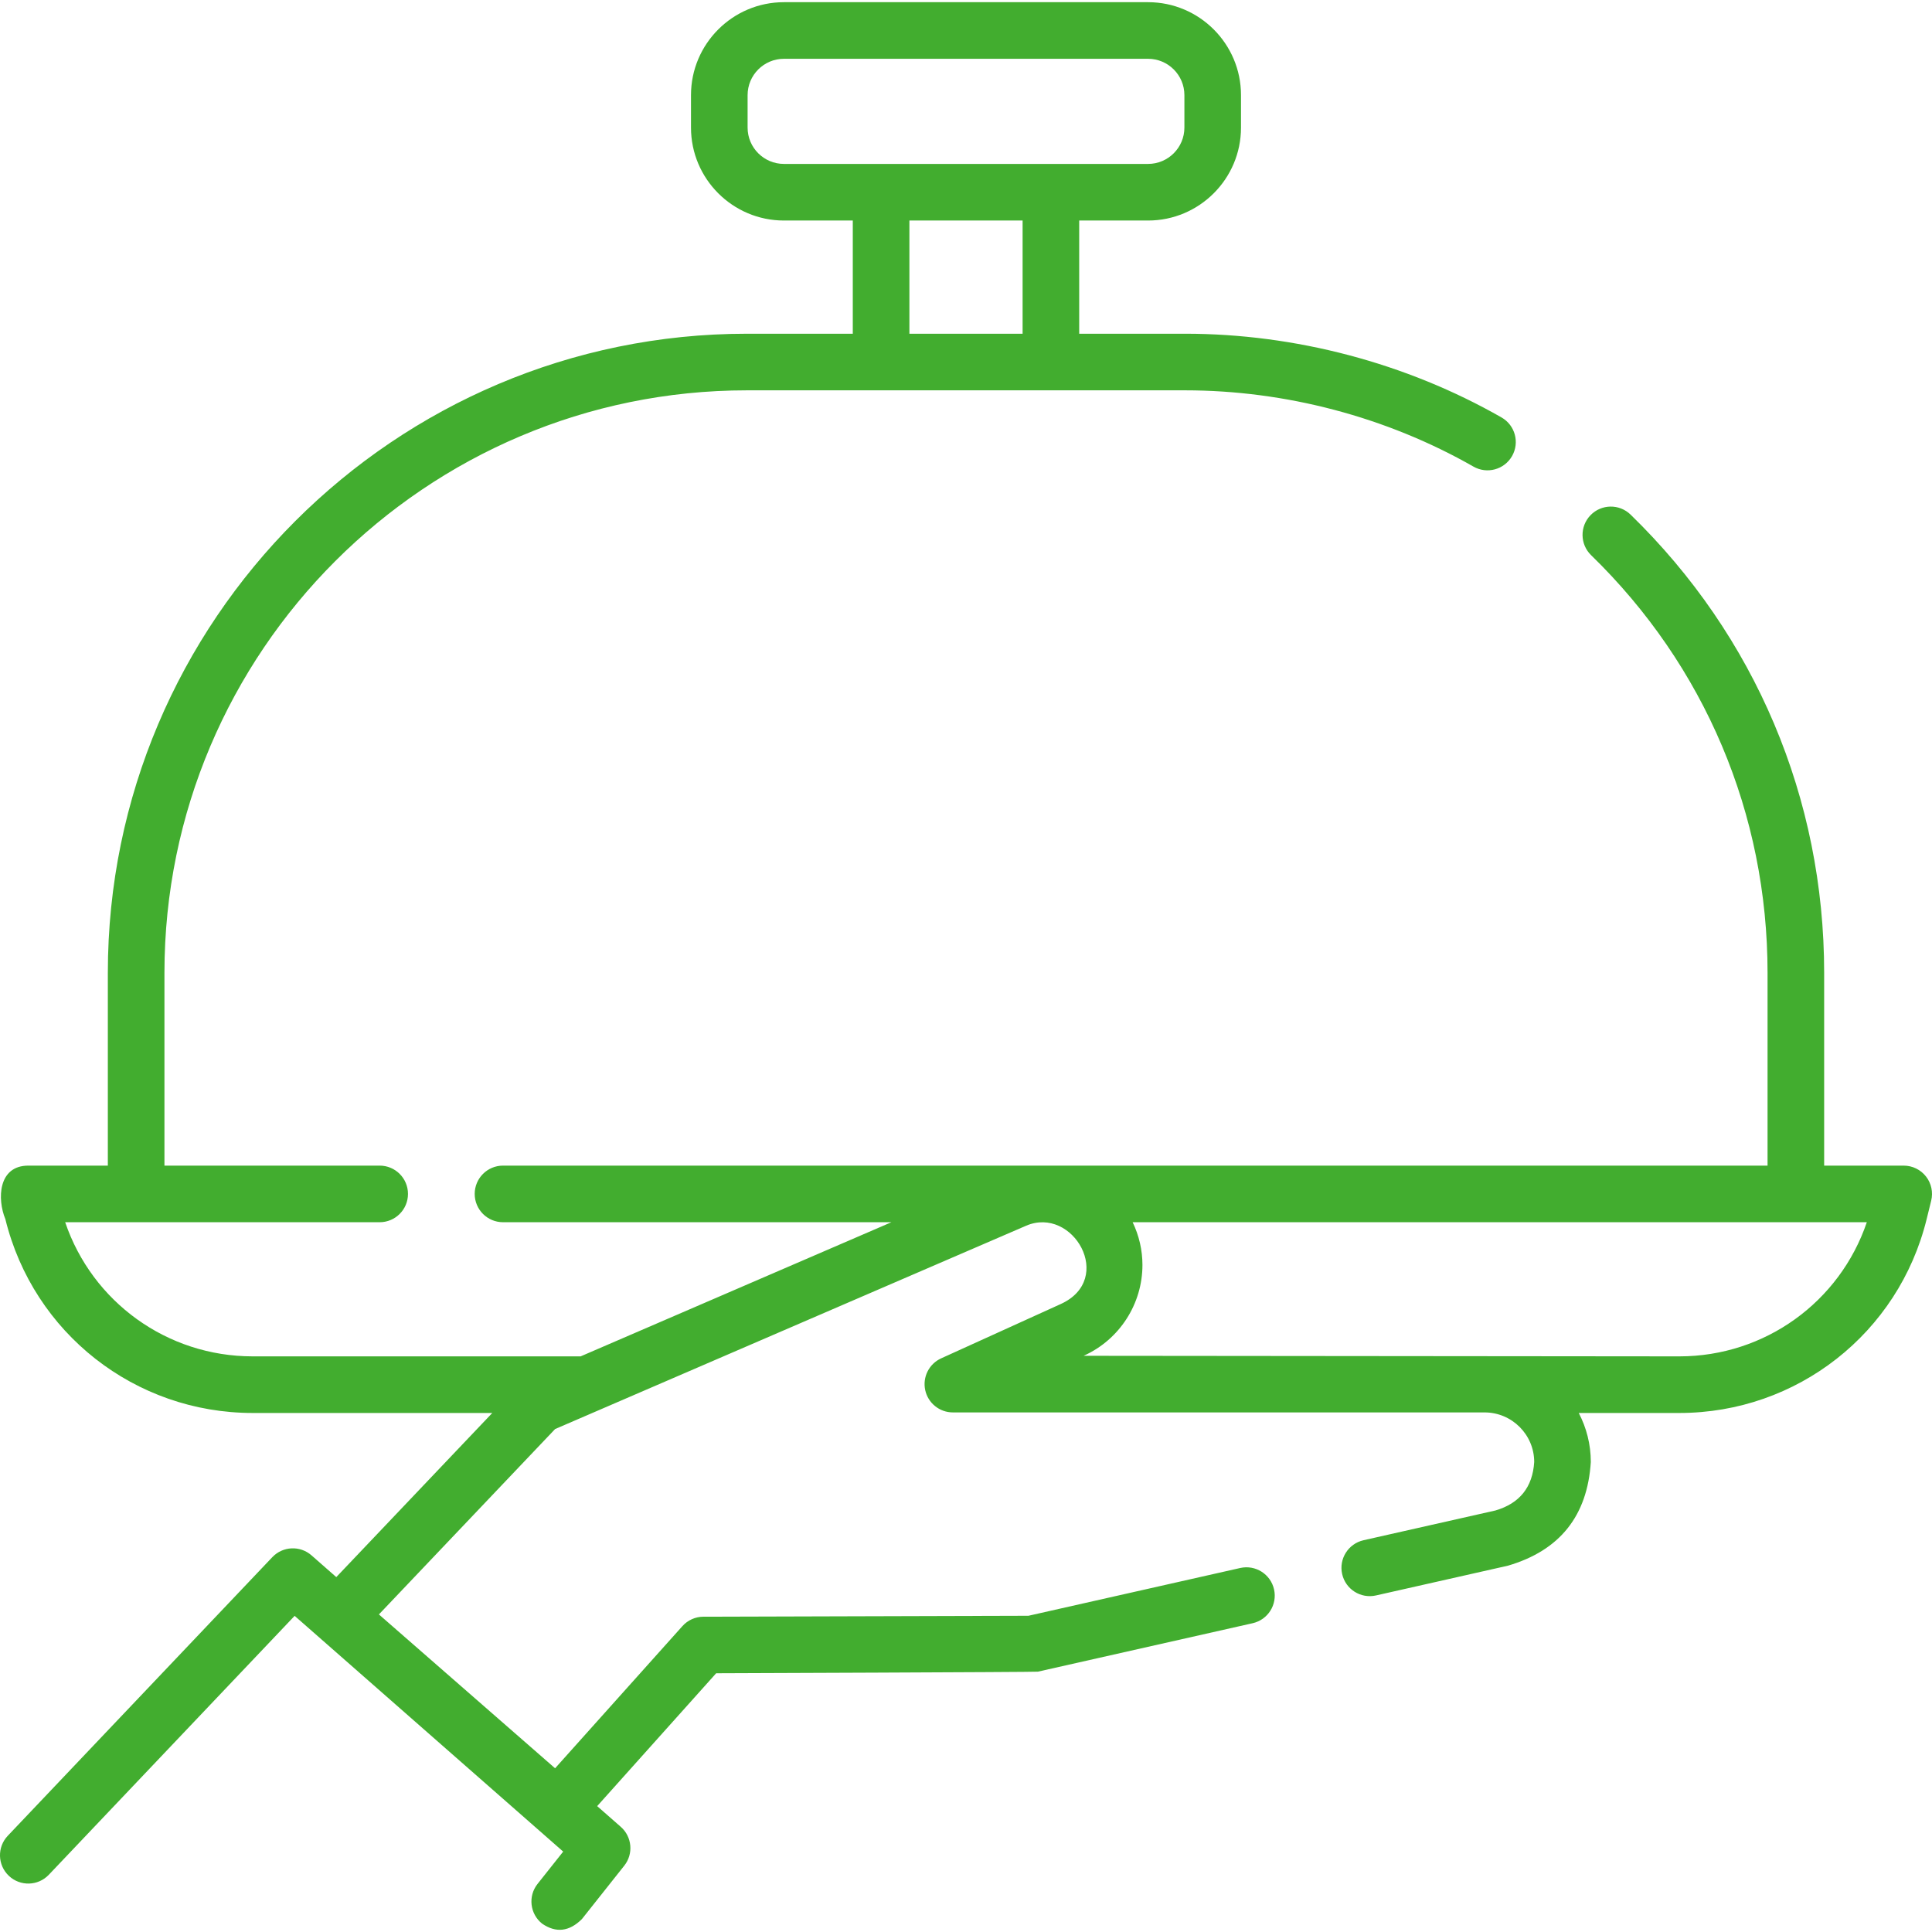 <?xml version="1.0" encoding="UTF-8"?> <svg xmlns="http://www.w3.org/2000/svg" xmlns:xlink="http://www.w3.org/1999/xlink" xmlns:svgjs="http://svgjs.com/svgjs" width="512" height="512" x="0" y="0" viewBox="0 0 512 512" style="enable-background:new 0 0 512 512" xml:space="preserve" class=""> <g> <g xmlns="http://www.w3.org/2000/svg"> <path d="m510.404 311.778c-1.421-1.814-3.599-2.875-5.904-2.875h-21.08v-51.1c0-46.14-18.219-89.264-51.302-121.428-2.969-2.886-7.718-2.82-10.605.149-2.887 2.97-2.821 7.718.149 10.605 30.152 29.315 46.758 68.62 46.758 110.673v51.1h-335.12c-4.142 0-7.5 3.358-7.5 7.5s3.358 7.5 7.5 7.5h102.932l-82.356 35.55h-86.916c-22.683 0-42.501-14.401-49.686-35.55h83.346c4.142 0 7.5-3.358 7.5-7.5s-3.358-7.5-7.5-7.5h-57.04v-51.1c0-85.114 69.246-154.36 154.36-154.36h116.12c26.532 0 53.365 7.048 76.421 20.213 3.598 2.054 8.178.803 10.232-2.794s.803-8.178-2.794-10.232c-25.292-14.441-54.731-22.187-83.859-22.187h-28.06v-29.999h18.25c13.58 0 24.628-11.048 24.628-24.627v-8.606c0-13.58-11.048-24.628-24.628-24.628h-96.5c-13.58 0-24.628 11.048-24.628 24.628v8.606c0 13.58 11.048 24.627 24.628 24.627h18.25v30.001h-28.06c-93.385 0-169.36 75.975-169.36 169.36v51.1h-21.08c-8.033 0-8.257 8.912-6.083 14.159 7.435 30.258 34.387 51.391 65.543 51.391h63.503l-41.342 43.496-6.562-5.76c-3.027-2.658-7.613-2.449-10.387.472l-70.111 73.841c-2.852 3.004-2.729 7.751.275 10.603 3.003 2.852 7.75 2.73 10.603-.275l65.146-68.61 71.166 62.472-6.793 8.565c-2.574 3.245-2.03 7.963 1.215 10.537 3.679 2.515 7.191 2.11 10.537-1.215l11.227-14.155c2.484-3.131 2.076-7.66-.928-10.297l-6.25-5.486 31.531-35.208s84.726-.304 85.26-.424l56.92-12.84c4.041-.911 6.577-4.926 5.666-8.966-.911-4.041-4.928-6.578-8.966-5.666l-56.116 12.659-86.145.248c-2.125.006-4.148.914-5.565 2.497l-33.739 37.672-46.689-40.772 46.694-49.128 124.806-53.874c12.424-5.369 23.705 14.149 9.183 20.747l-31.68 14.39c-3.215 1.46-4.976 4.965-4.229 8.416s3.799 5.913 7.33 5.913h140.9c7.256 0 13.16 5.899 13.16 13.15-.427 6.672-3.847 10.95-10.261 12.834l-34.97 7.89c-4.041.912-6.577 4.926-5.665 8.967s4.924 6.578 8.967 5.665l34.98-7.892c13.726-4.029 21.043-13.184 21.949-27.464 0-4.688-1.159-9.108-3.195-13h26.655c31.156 0 58.108-21.133 65.542-51.385l1.2-4.87c.552-2.241.044-4.608-1.378-6.423zm-312.282-277.963v-8.606c0-5.309 4.319-9.628 9.628-9.628h96.5c5.309 0 9.628 4.319 9.628 9.628v8.606c0 5.309-4.319 9.627-9.628 9.627h-96.5c-5.309.001-9.628-4.318-9.628-9.627zm72.878 24.628v30h-30v-30zm174.04 301.01-157.874-.15.136-.062c9.39-4.267 15.457-13.69 15.457-24.008 0-3.93-.902-7.797-2.596-11.33h194.562c-7.182 21.148-27 35.55-49.685 35.55z" fill="#42ad2f" data-original="#000000" style="" class=""></path> </g> </g> </svg> 